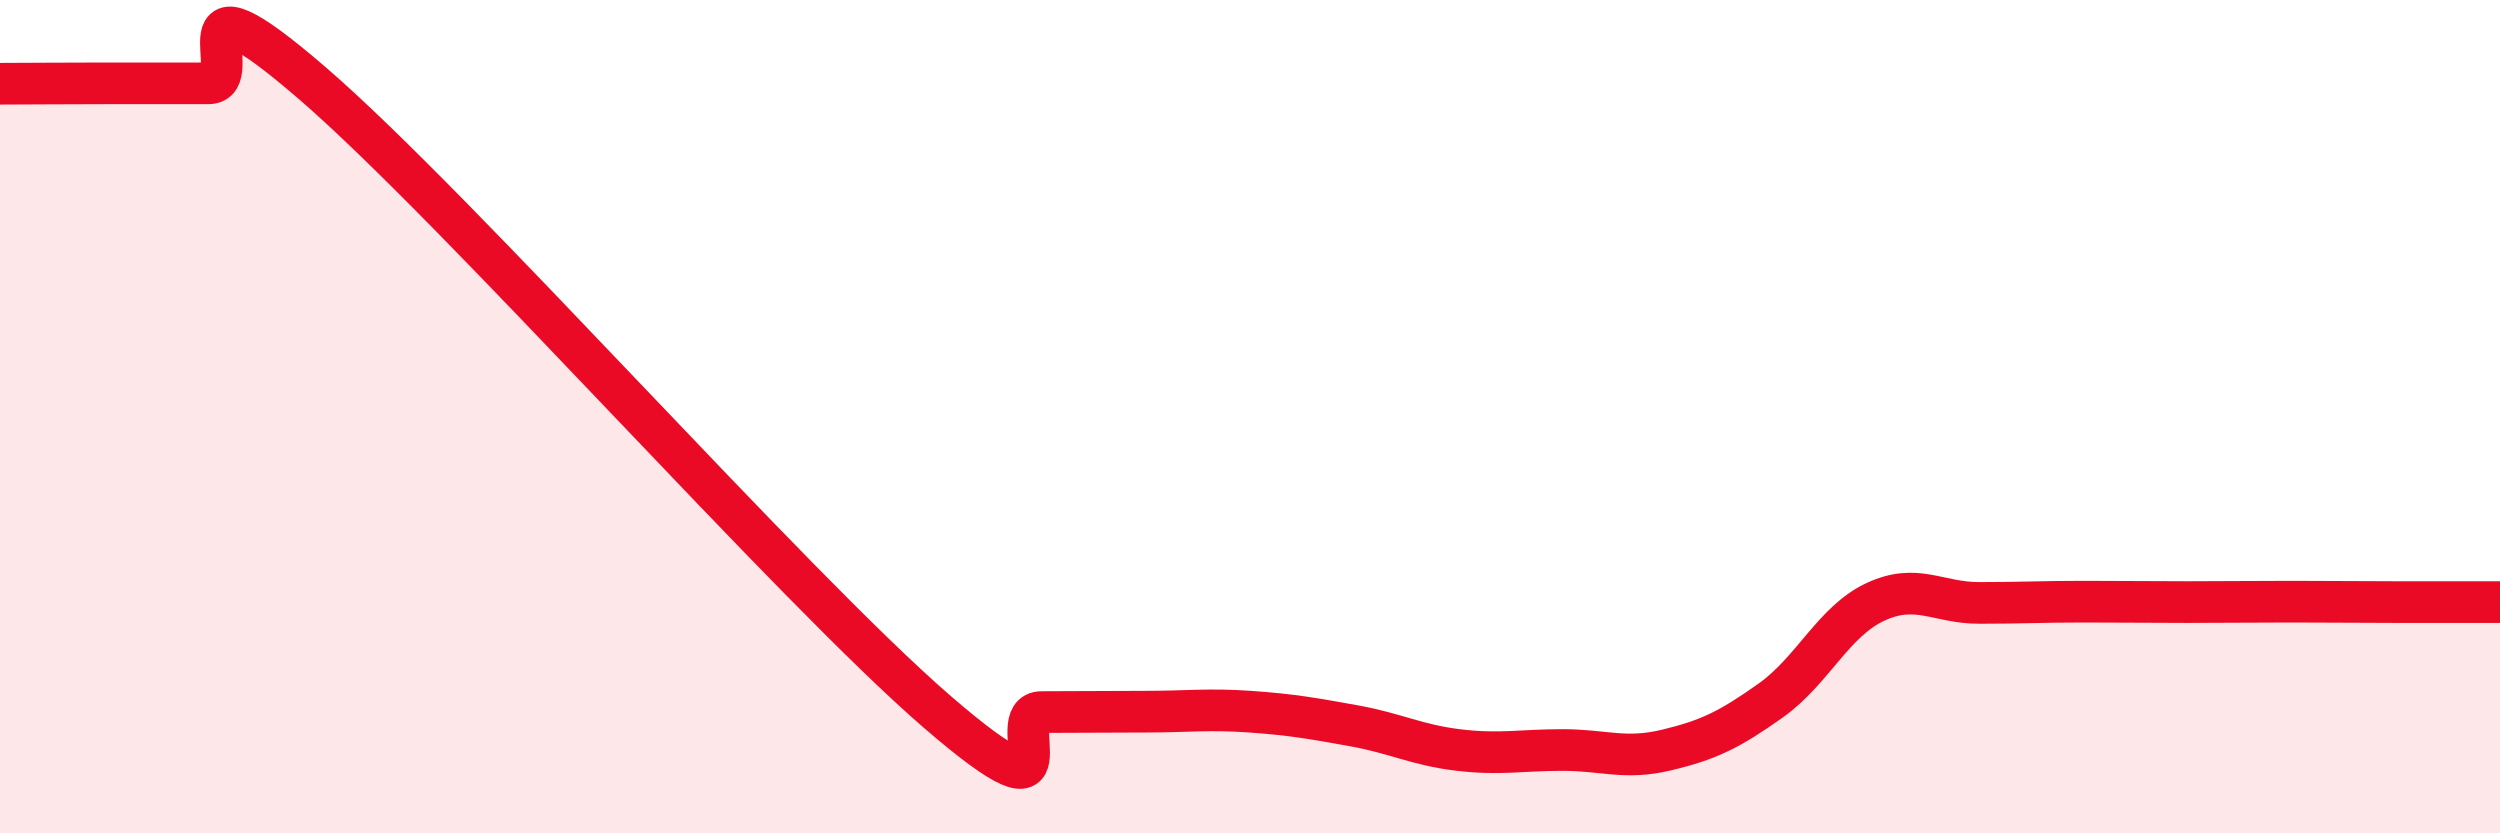 
    <svg width="60" height="20" viewBox="0 0 60 20" xmlns="http://www.w3.org/2000/svg">
      <path
        d="M 0,2.01 C 0.5,2.01 1.5,2 2.5,2 C 3.5,2 4,2 5,2 C 6,2 4,-1.02 7.5,2 C 11,5.02 19,14.07 22.5,17.09 C 26,20.11 24,17.09 25,17.09 C 26,17.09 26.5,17.08 27.5,17.08 C 28.5,17.08 29,17.01 30,17.08 C 31,17.15 31.5,17.24 32.5,17.42 C 33.5,17.6 34,17.88 35,18 C 36,18.12 36.5,18 37.5,18 C 38.5,18 39,18.24 40,18 C 41,17.76 41.5,17.52 42.5,16.81 C 43.5,16.1 44,14.92 45,14.45 C 46,13.98 46.5,14.47 47.5,14.47 C 48.5,14.47 49,14.44 50,14.44 C 51,14.44 51.5,14.45 52.5,14.45 C 53.5,14.45 54,14.44 55,14.44 C 56,14.44 56.5,14.45 57.5,14.45 C 58.5,14.45 59.5,14.45 60,14.45L60 20L0 20Z"
        fill="#EB0A25"
        opacity="0.1"
        stroke-linecap="round"
        stroke-linejoin="round"
      />
      <path
        d="M 0,2.01 C 0.5,2.01 1.5,2 2.5,2 C 3.5,2 4,2 5,2 C 6,2 4,-1.02 7.5,2 C 11,5.02 19,14.07 22.5,17.09 C 26,20.11 24,17.09 25,17.09 C 26,17.09 26.5,17.08 27.5,17.08 C 28.5,17.08 29,17.01 30,17.08 C 31,17.15 31.5,17.24 32.5,17.42 C 33.5,17.6 34,17.88 35,18 C 36,18.12 36.5,18 37.5,18 C 38.5,18 39,18.24 40,18 C 41,17.76 41.5,17.52 42.5,16.81 C 43.5,16.1 44,14.92 45,14.45 C 46,13.98 46.5,14.47 47.5,14.47 C 48.5,14.47 49,14.44 50,14.44 C 51,14.44 51.5,14.45 52.5,14.45 C 53.5,14.45 54,14.44 55,14.44 C 56,14.44 56.5,14.45 57.5,14.45 C 58.5,14.45 59.5,14.45 60,14.45"
        stroke="#EB0A25"
        stroke-width="1"
        fill="none"
        stroke-linecap="round"
        stroke-linejoin="round"
      />
    </svg>
  